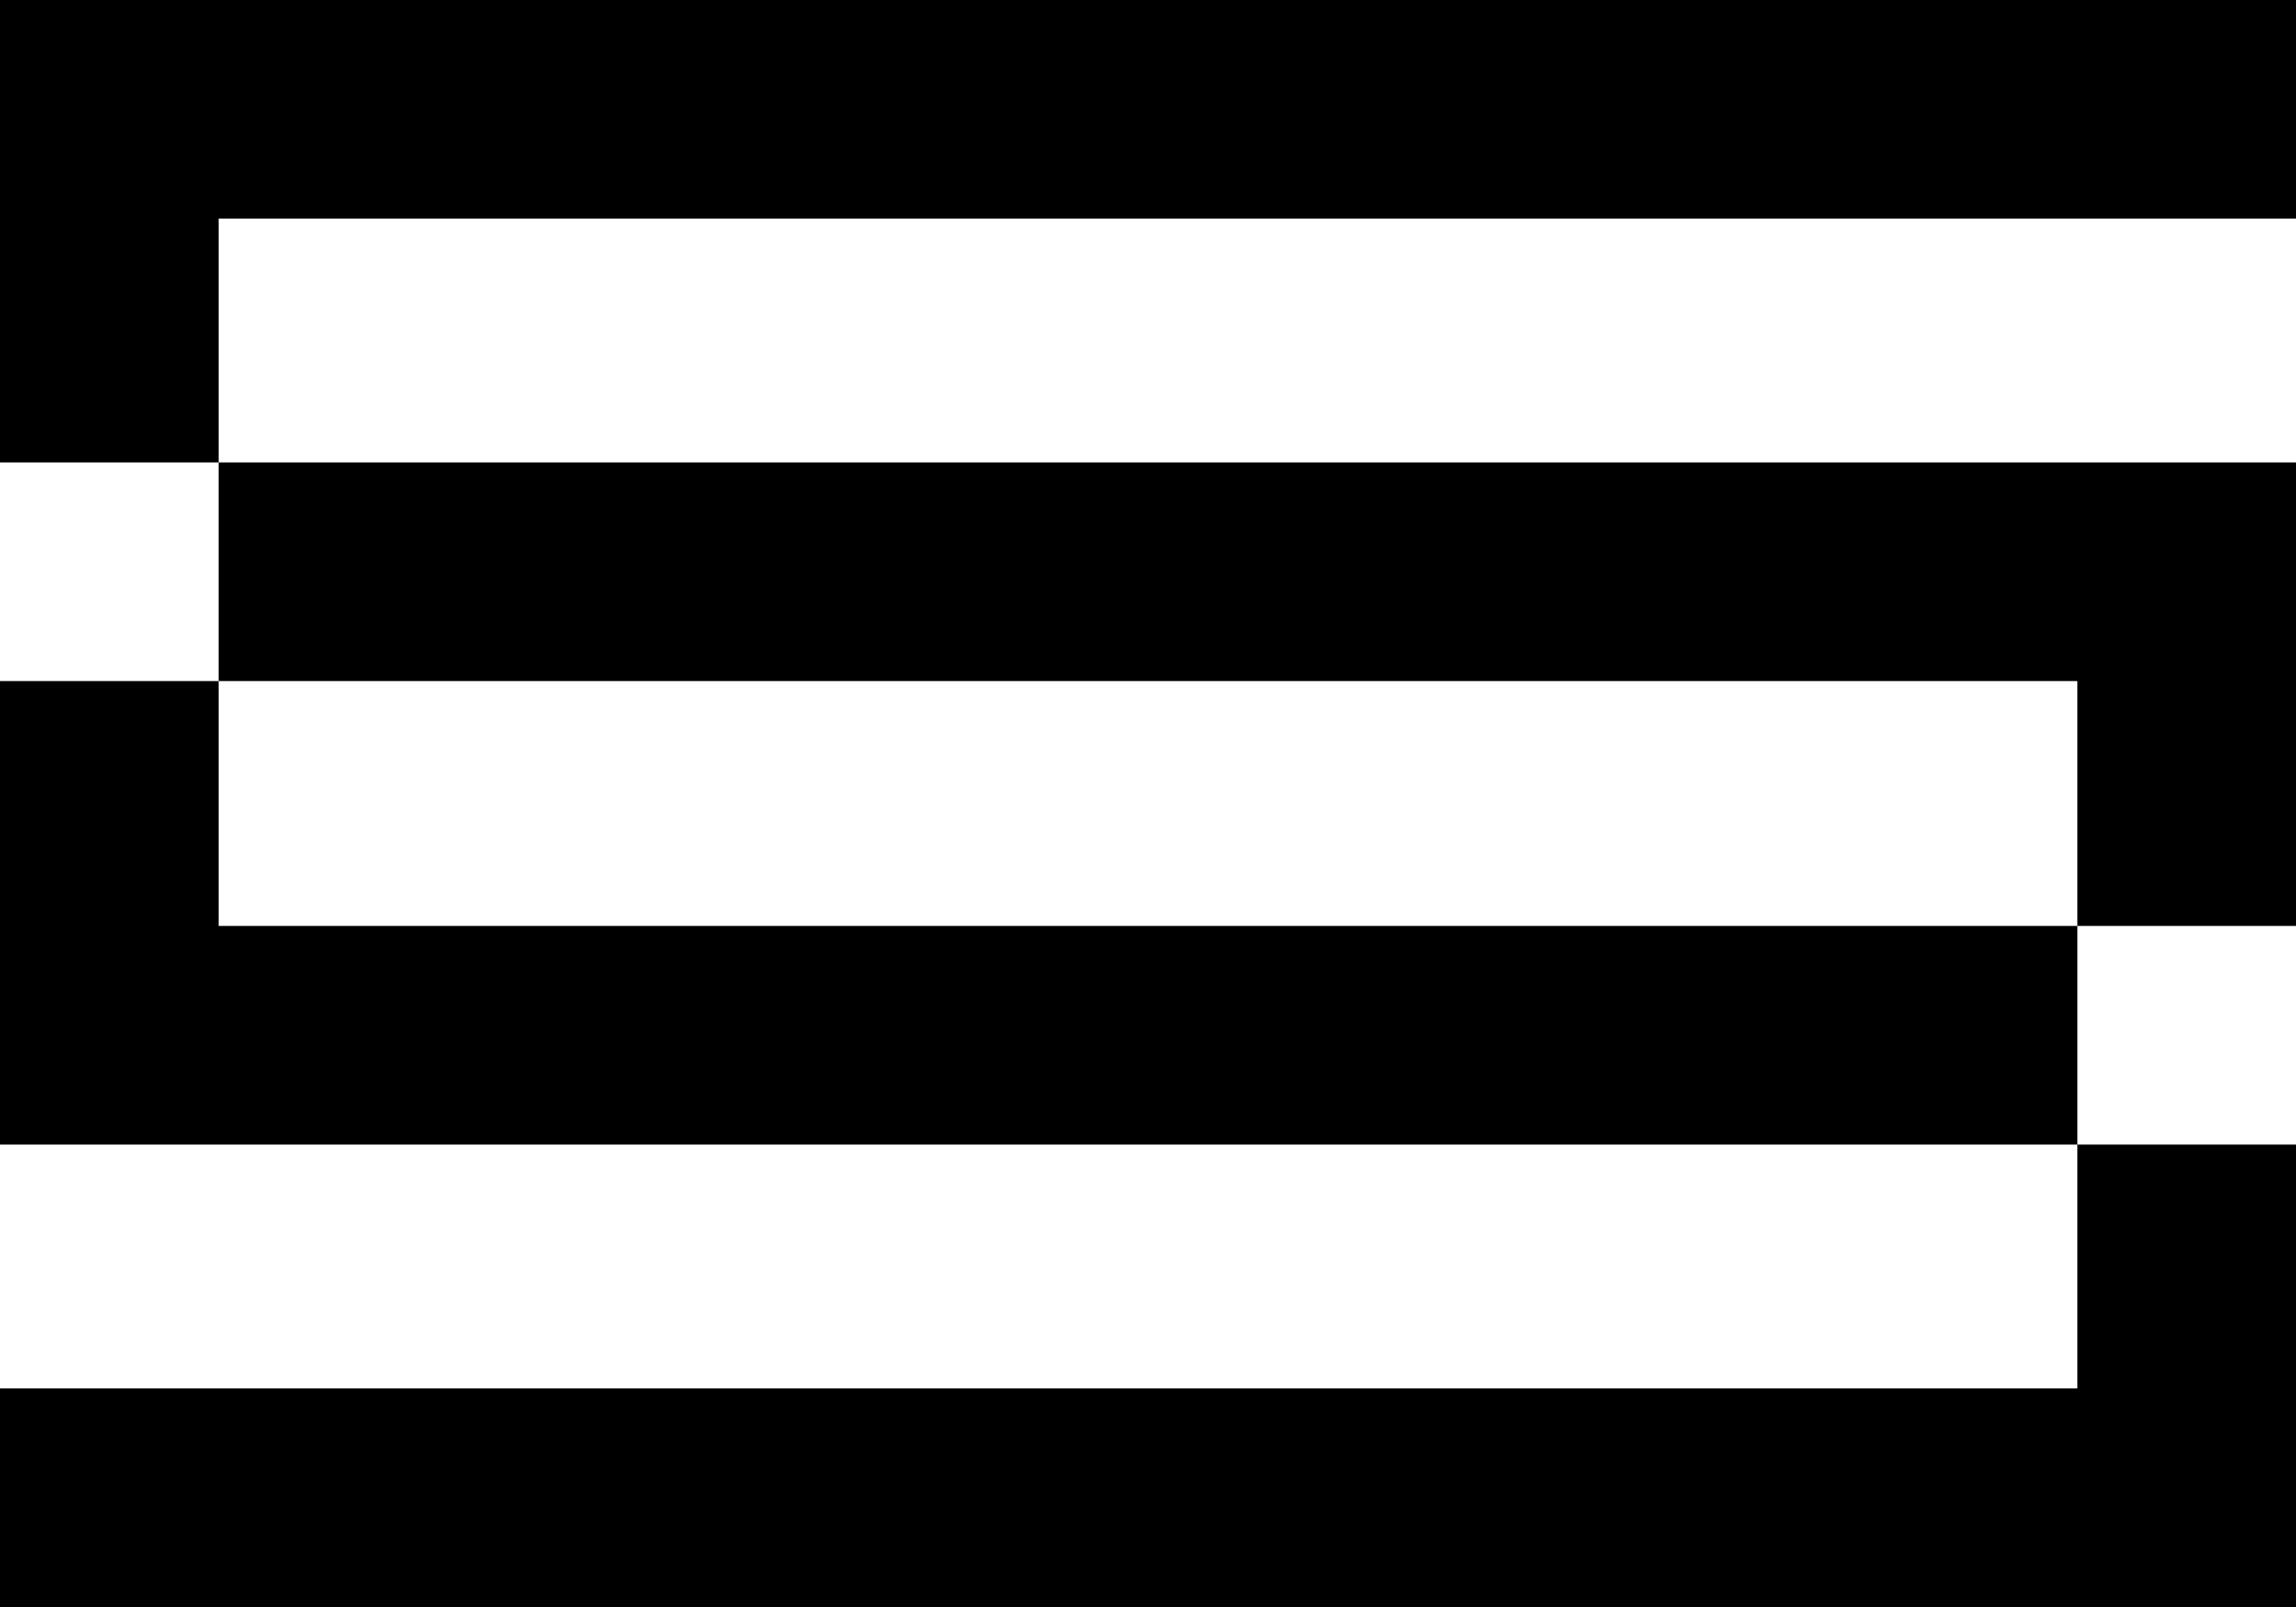 <svg viewBox="0 0 21 14.7" xmlns="http://www.w3.org/2000/svg"><path d="m19 12.7h-19v2h21v-1.76-.24-2.23h-2z"/><path d="m0 0v2 2.23h2v-2.23h19v-2z"/><path d="m2 6.23h-2v2.24 2h19v-2h2v-2.24-2h-19zm17 2.24h-17v-2.24h17z"/></svg>